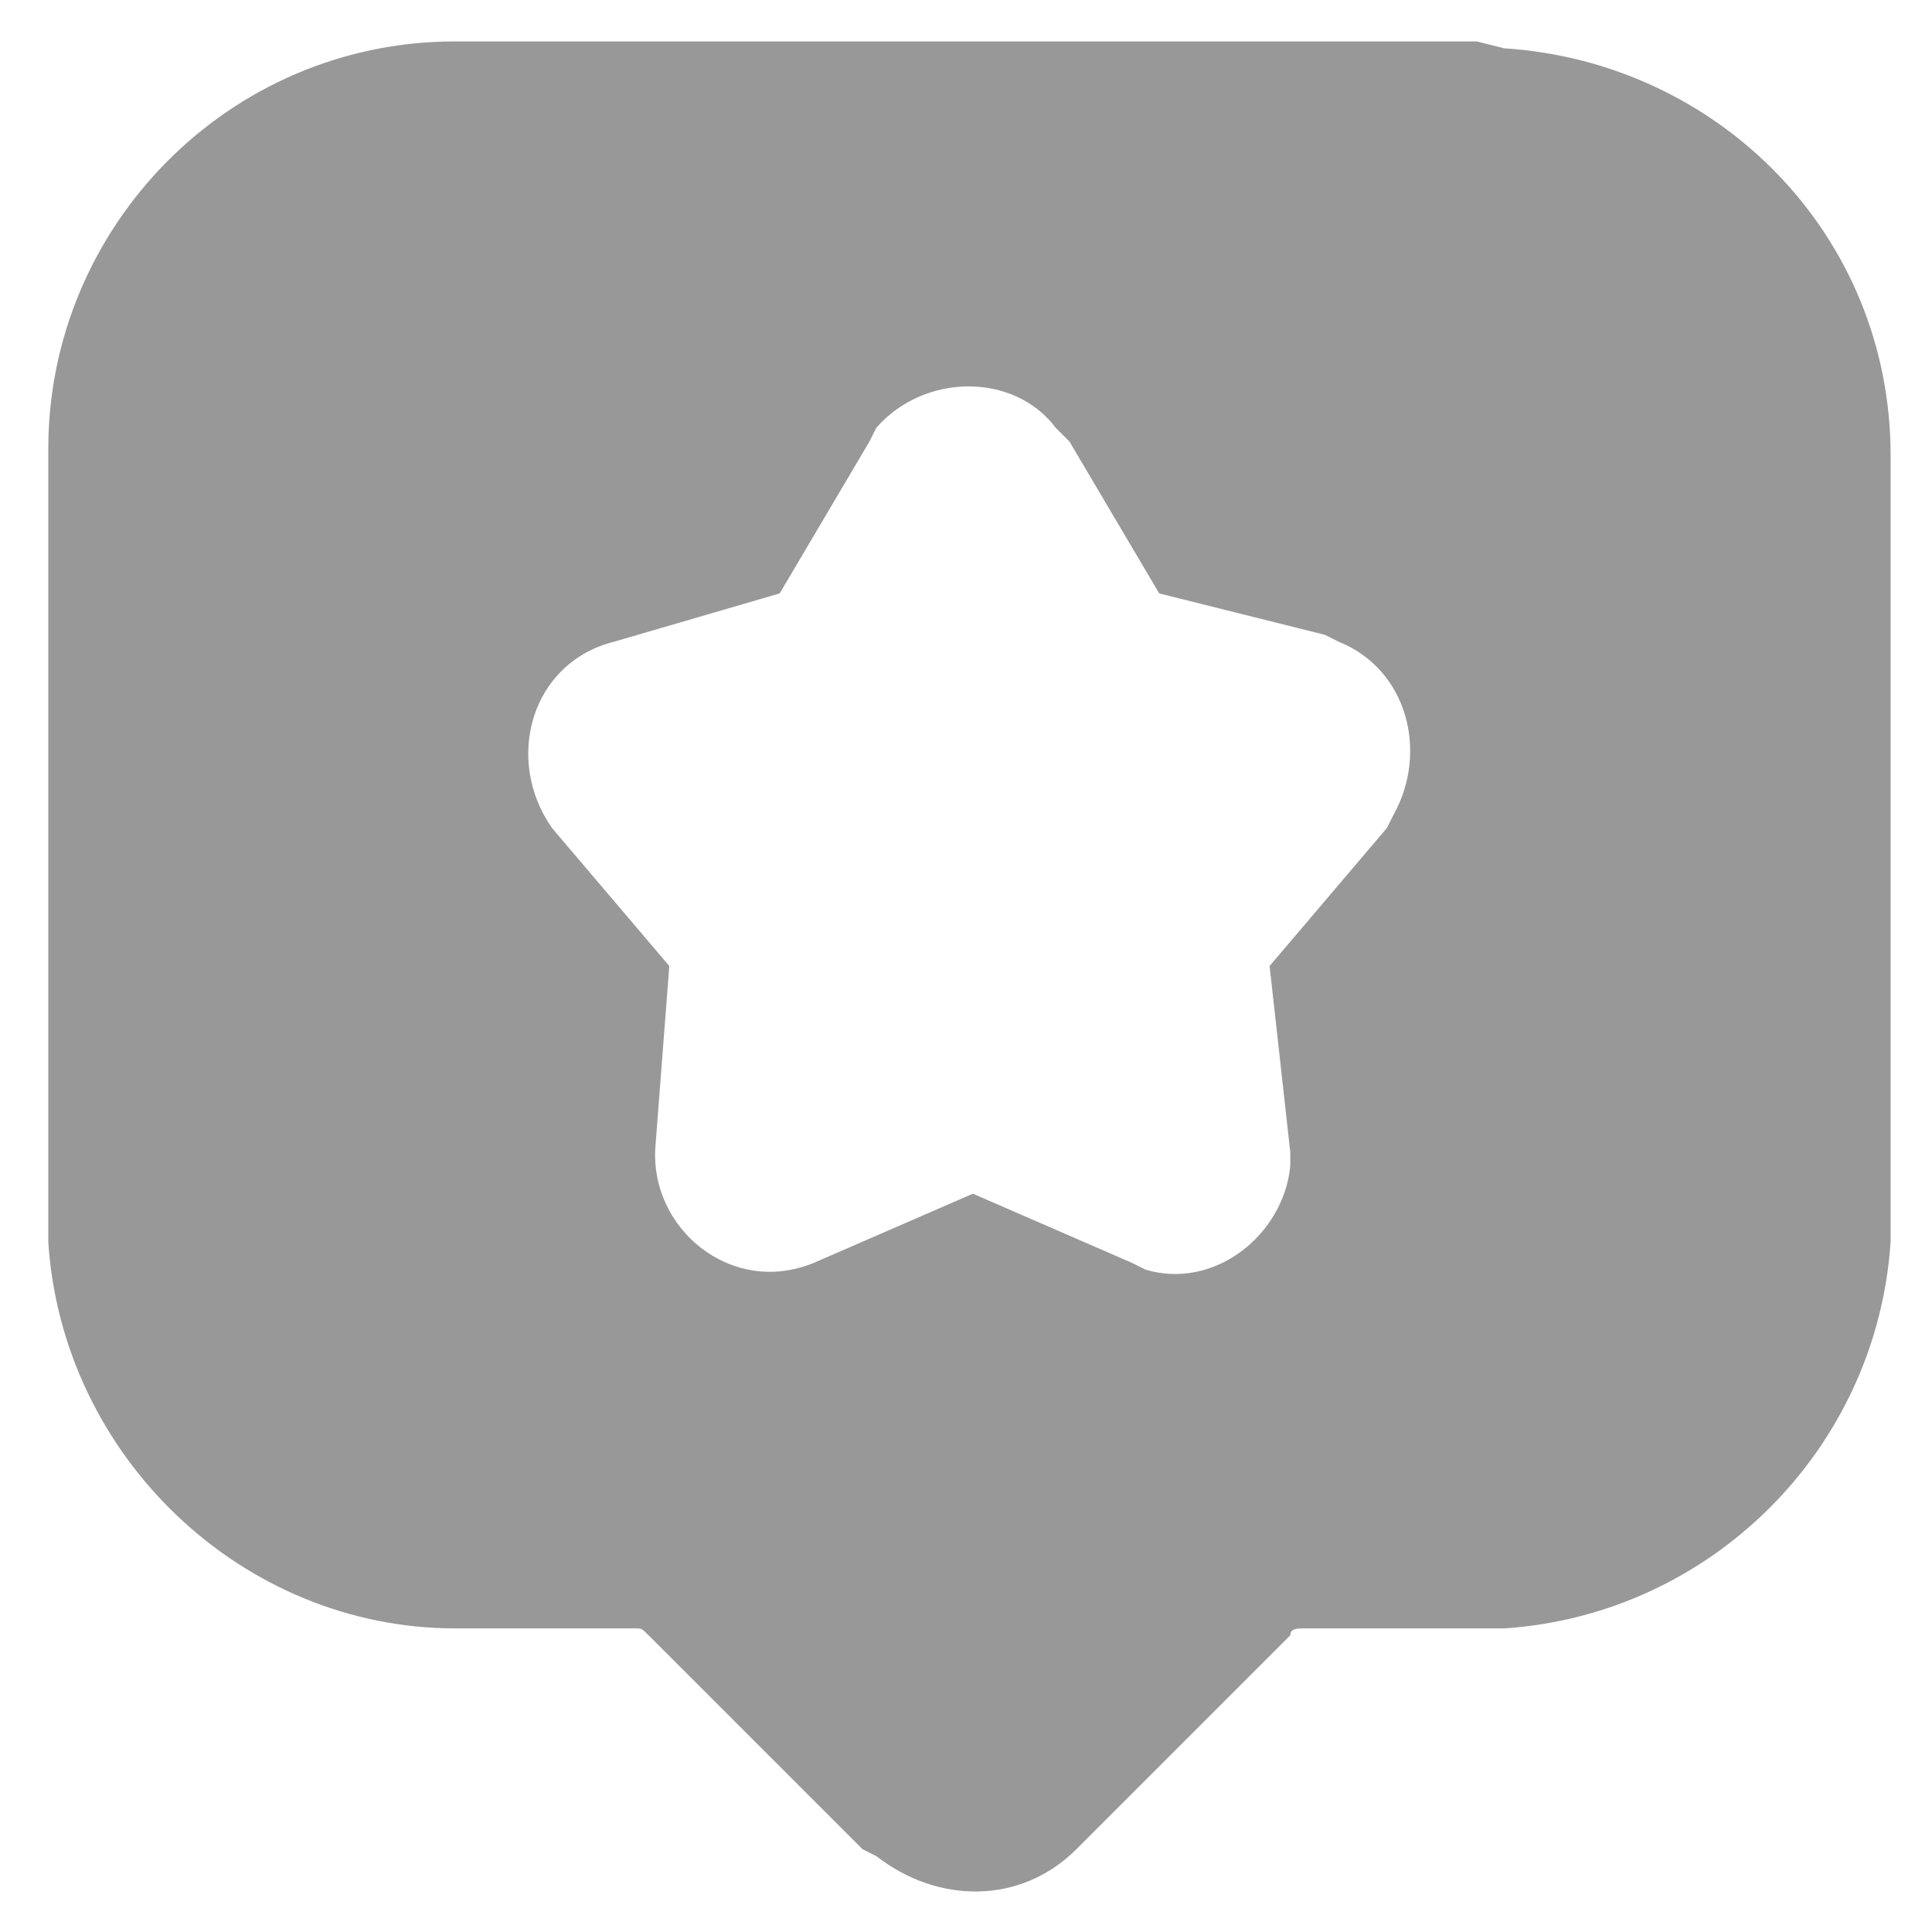 <?xml version="1.0" encoding="utf-8"?>
<!-- Generator: Adobe Illustrator 26.4.1, SVG Export Plug-In . SVG Version: 6.00 Build 0)  -->
<svg version="1.1" id="Слой_1" xmlns="http://www.w3.org/2000/svg" xmlns:xlink="http://www.w3.org/1999/xlink" x="0px" y="0px"
	 viewBox="0 0 28 28" style="enable-background:new 0 0 28 28;" xml:space="preserve">
<style type="text/css">
	.st0{fill:#989898;}
</style>
<path class="st0" d="M21.8,0.7c3.1,0.2,5.6,2.7,5.6,5.9v11.1l0,0.3c-0.2,3-2.6,5.4-5.6,5.6l-0.3,0h-2.6c-0.1,0-0.2,0-0.2,0.1
	l-3.1,3.1c-0.8,0.8-2,0.8-2.9,0.1l-0.2-0.1l-3.1-3.1c-0.1-0.1-0.1-0.1-0.2-0.1H6.6c-3.1,0-5.7-2.5-5.9-5.6l0-0.3V6.5
	c0-3.2,2.6-5.9,5.9-5.9h14.8L21.8,0.7z M15.3,6.2c-0.6-0.8-1.9-0.8-2.6,0l-0.1,0.2l-1.3,2.2L8.9,9.3C7.7,9.6,7.3,11,8,12l1.7,2
	l-0.2,2.6c-0.1,1.2,1.1,2.2,2.3,1.7l2.3-1l2.3,1l0.2,0.1c1,0.3,2-0.5,2.1-1.5l0-0.2L18.4,14l1.7-2l0.1-0.2c0.5-0.9,0.2-2.1-0.8-2.5
	l-0.2-0.1l-2.4-0.6l-1.3-2.2L15.3,6.2z"/>
</svg>

